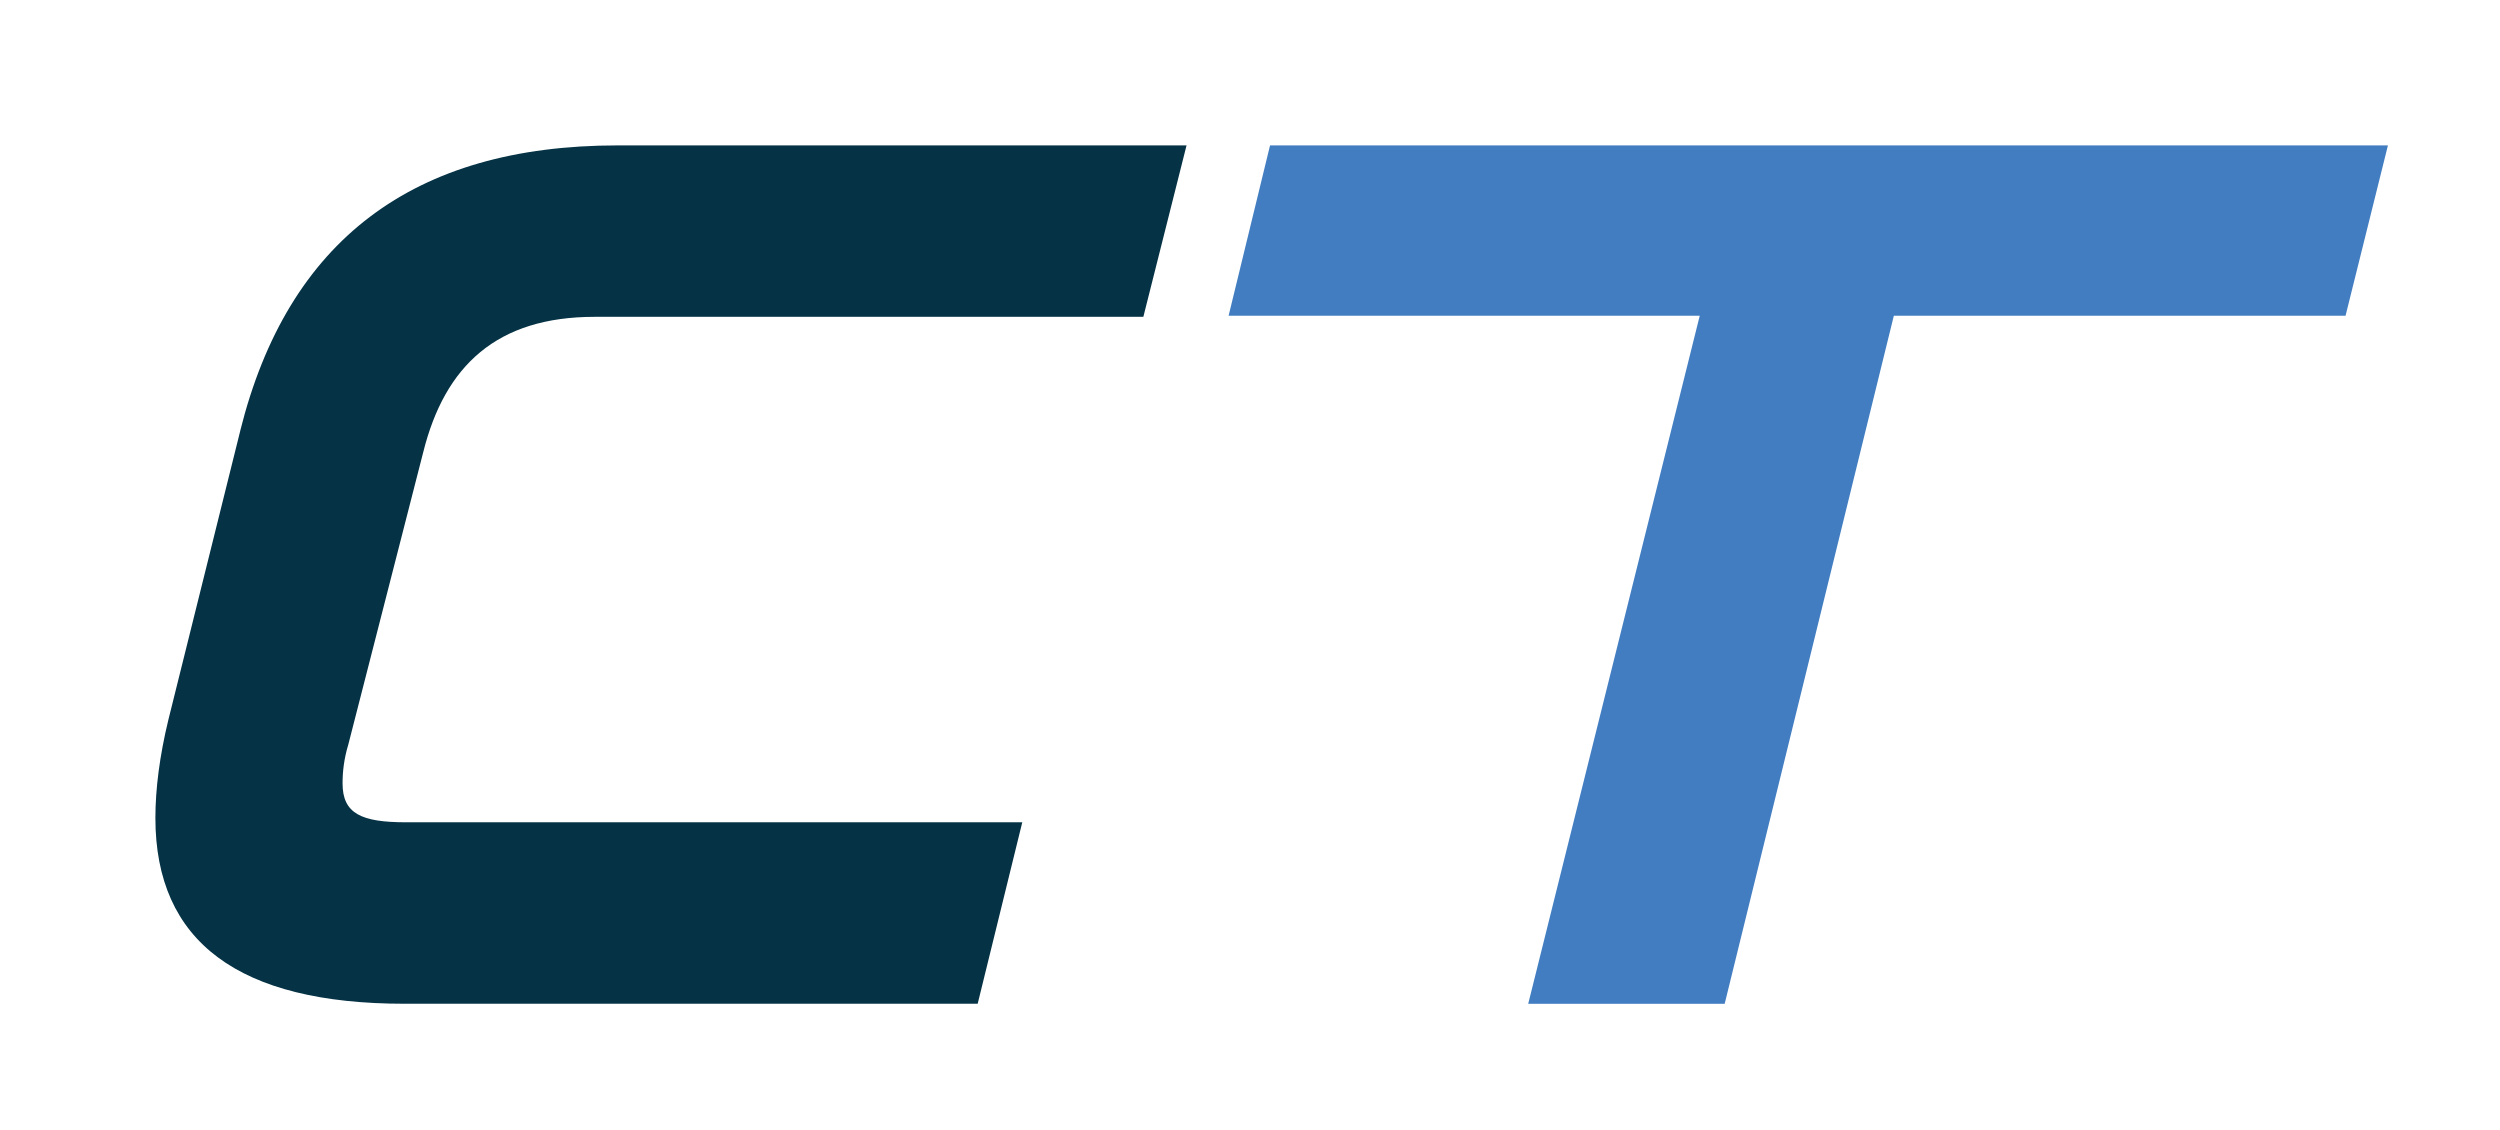 <svg xmlns="http://www.w3.org/2000/svg" data-name="Layer 1" viewBox="0 0 530.26 239.64"><path d="M50.97 91.33 35.7 152.72c-1.85 7.65-2.74 14.67-2.74 20.77 0 26.28 17.7 39.41 52.85 39.41h121.56l9.46-38.49H86.11c-9.46 0-13.45-1.83-13.45-8.24 0-2.46.29-5.19 1.22-8.26l15.89-62c4.58-18.33 15.59-28.71 36.36-28.71h116.38l9.16-36.36H131.01c-43.39 0-69.96 20.16-80.05 60.5" style="stroke-width:0;fill:#053244"/><path d="m269.38 30.84-8.79 36.13h99.93l-36.38 145.94H365.81l35.88-145.94h95.81l8.99-36.13H269.38z" style="fill:#417dc0;stroke-width:0"/></svg>